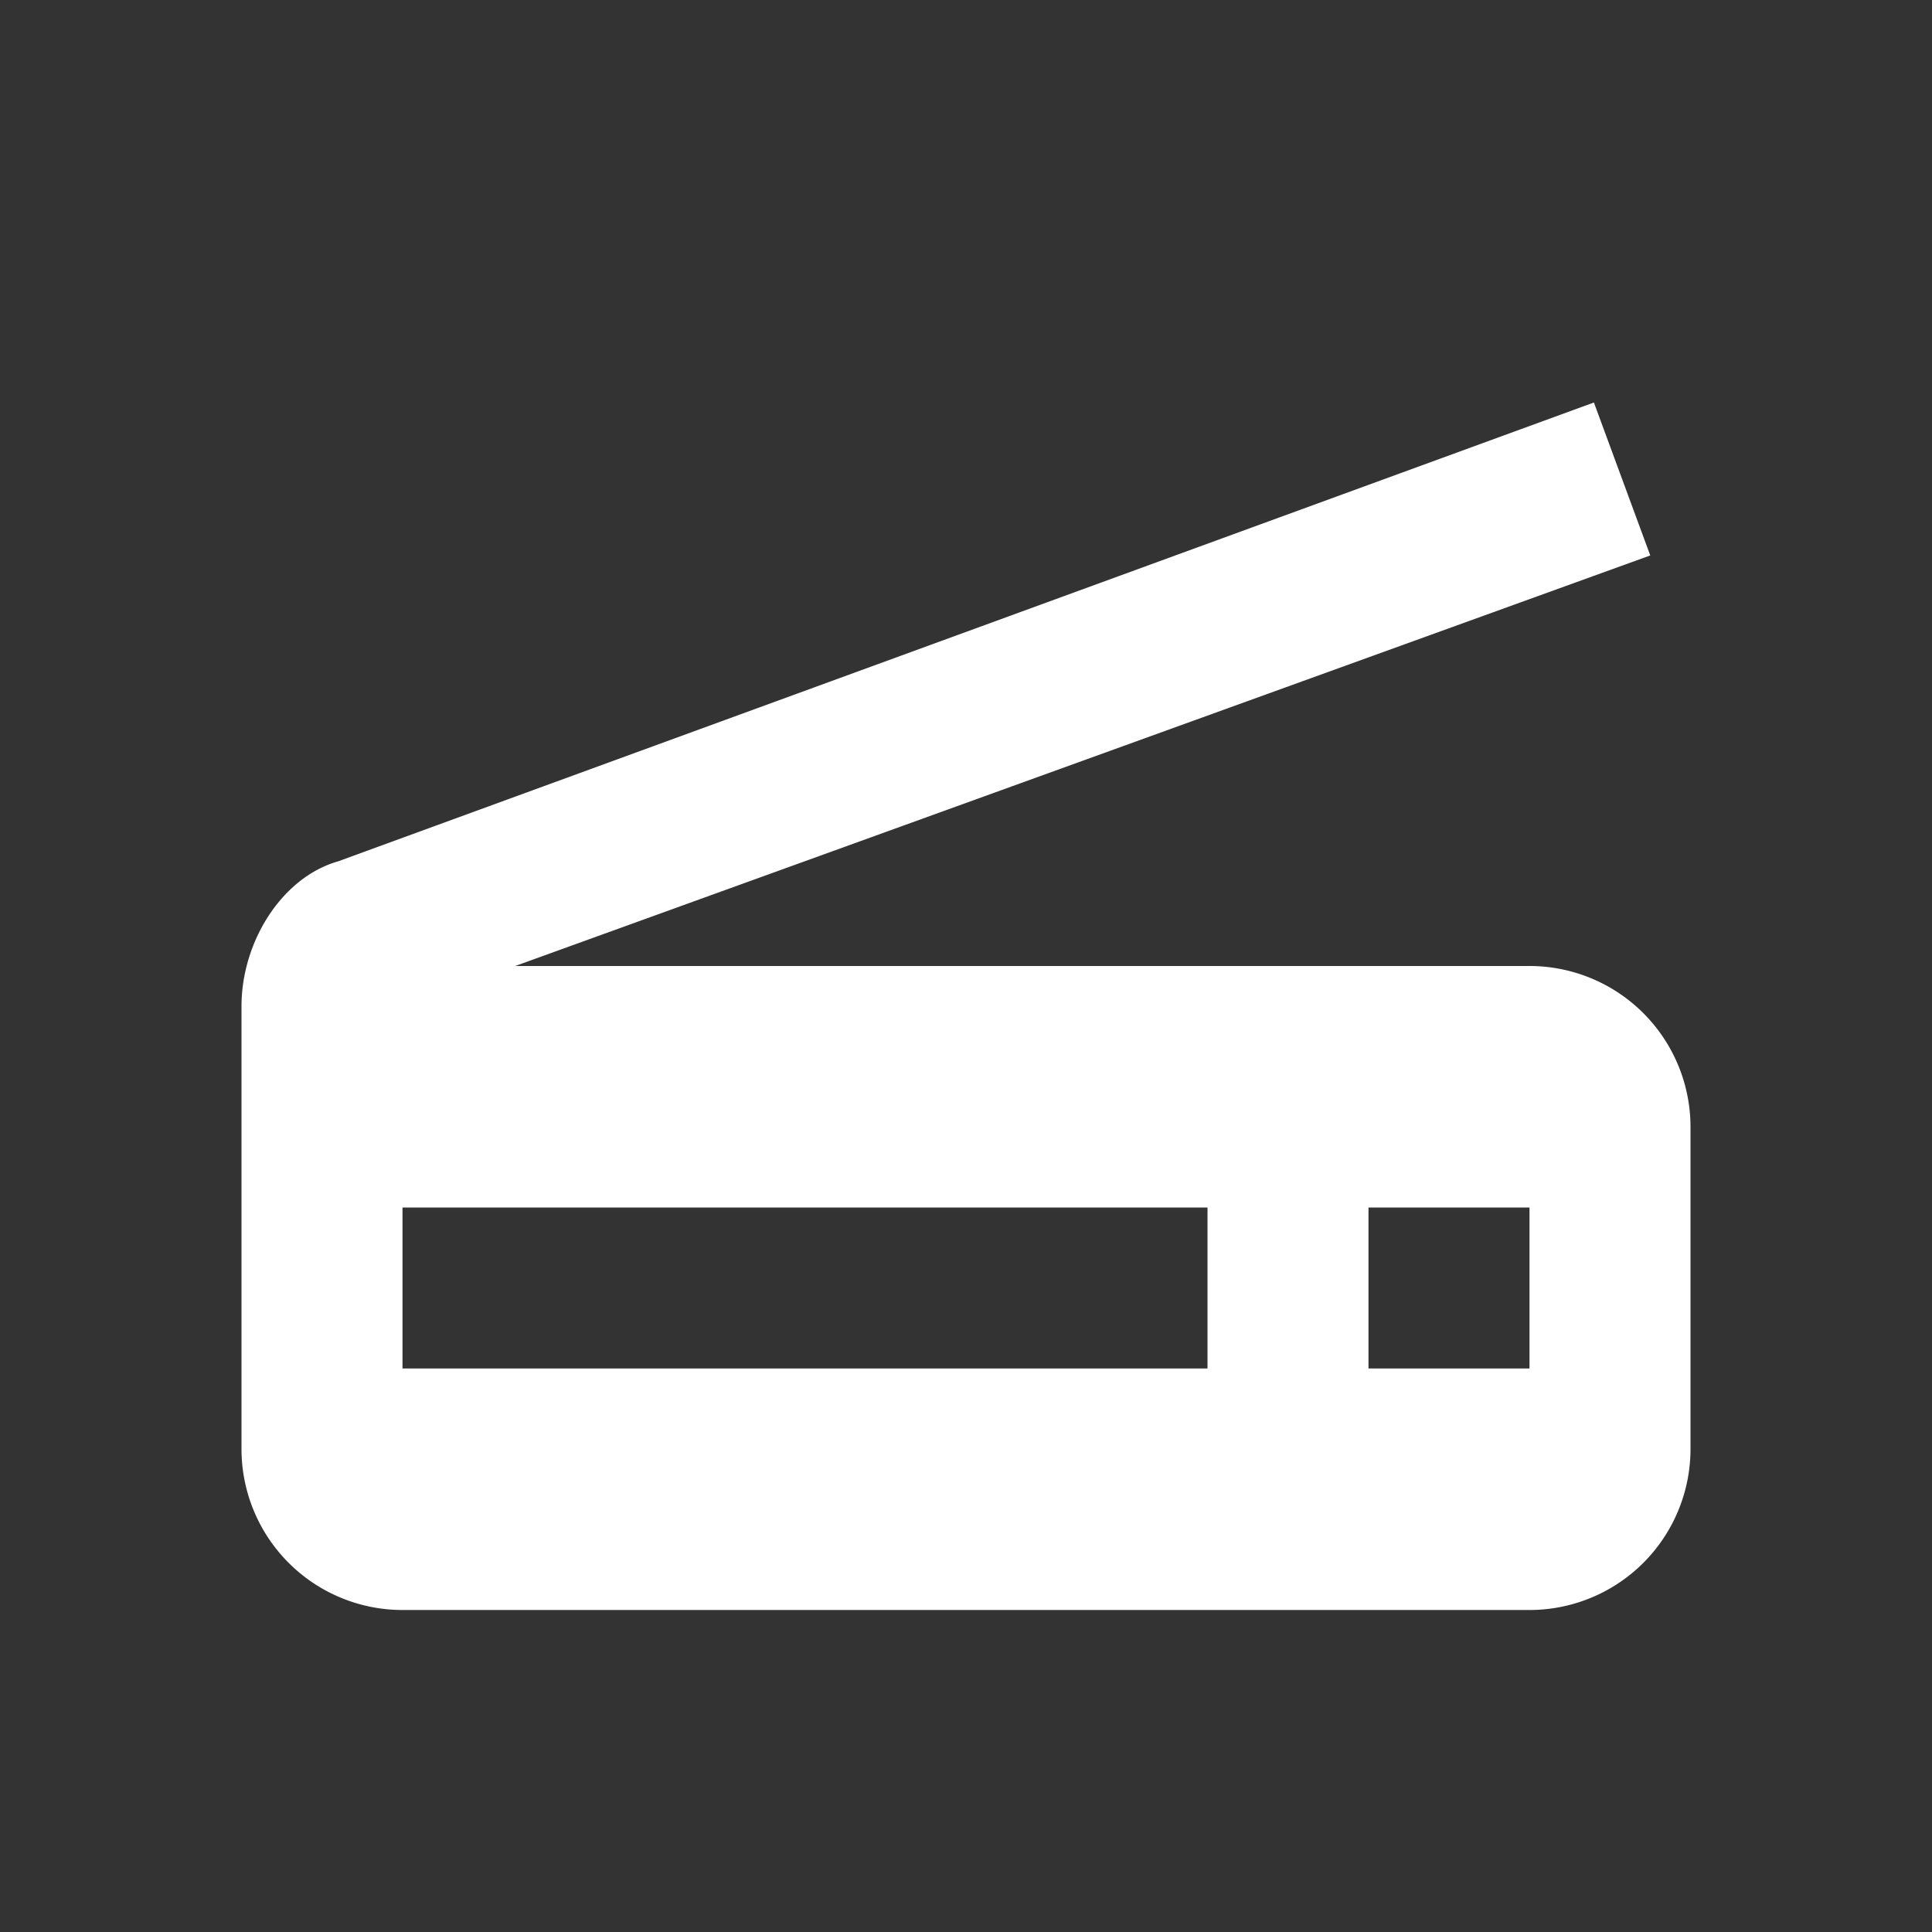 <svg xmlns="http://www.w3.org/2000/svg" id="mdi-scanner" viewBox="0 0 24 24"><rect x="0" y="0" width="24" height="24" fill="#333333" stroke="none"/><path d="M4.2,10.7L19.8,5L20.5,6.9L6.4,12H19A2,2 0 0,1 21,14V18A2,2 0 0,1 19,20H5A2,2 0 0,1 3,18V12.5C3,11.7 3.5,10.9 4.2,10.7M17,17H19V15H17V17M5,17H15V15H5V17Z" fill="#fff" /></svg>